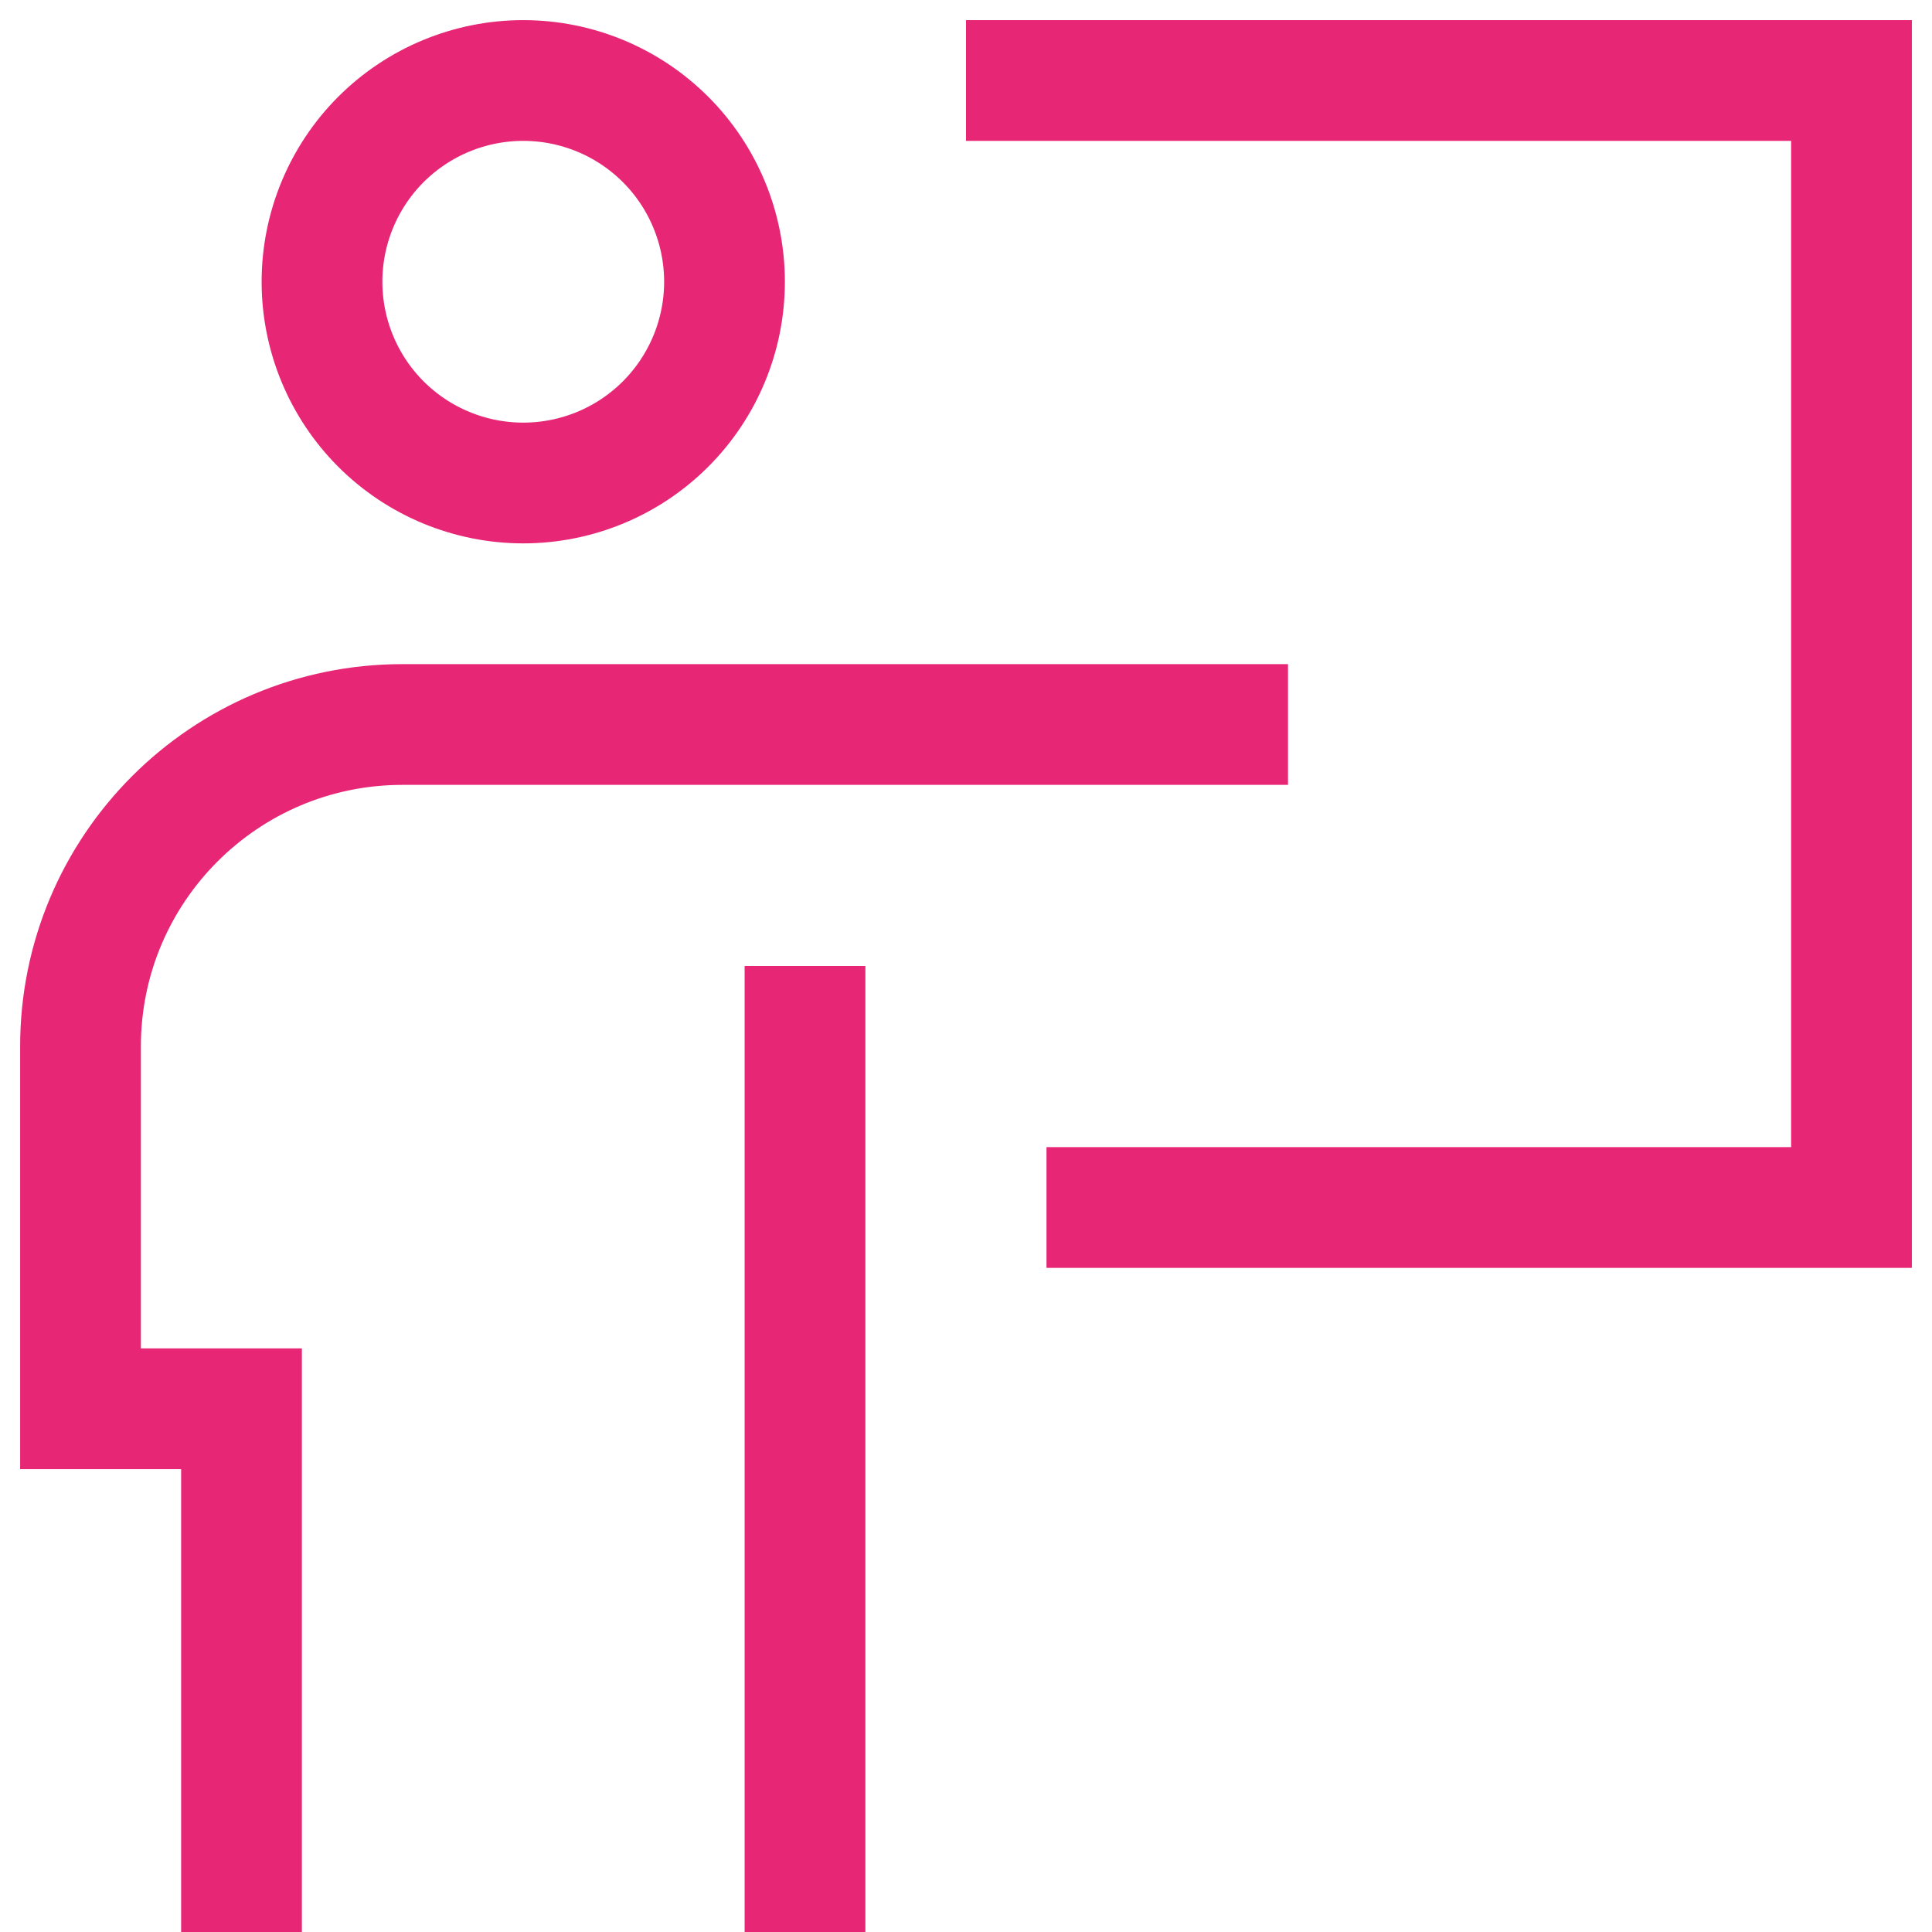 <svg width="48" height="48" viewBox="0 0 48 48" fill="none" xmlns="http://www.w3.org/2000/svg">
<g clip-path="url(#clip0_2016_2770)">
<path d="M24 2H46L46 30H26" stroke="#E72775" stroke-width="3"/>
<path d="M18 7C18 8.326 17.473 9.598 16.535 10.536C15.598 11.473 14.326 12 13 12C11.674 12 10.402 11.473 9.464 10.536C8.527 9.598 8 8.326 8 7C8 5.674 8.527 4.402 9.464 3.464C10.402 2.527 11.674 2 13 2C14.326 2 15.598 2.527 16.535 3.464C17.473 4.402 18 5.674 18 7Z" stroke="#E72775" stroke-width="3"/>
<path d="M6 48V35H2V26C2 21.582 5.582 18 10 18H32" stroke="#E72775" stroke-width="3"/>
<path d="M20 24V48" stroke="#E72775" stroke-width="3"/>
</g>
<defs>
<clipPath id="clip0_2016_2770">
<rect width="48" height="48" fill="white"/>
</clipPath>
</defs>
</svg>
